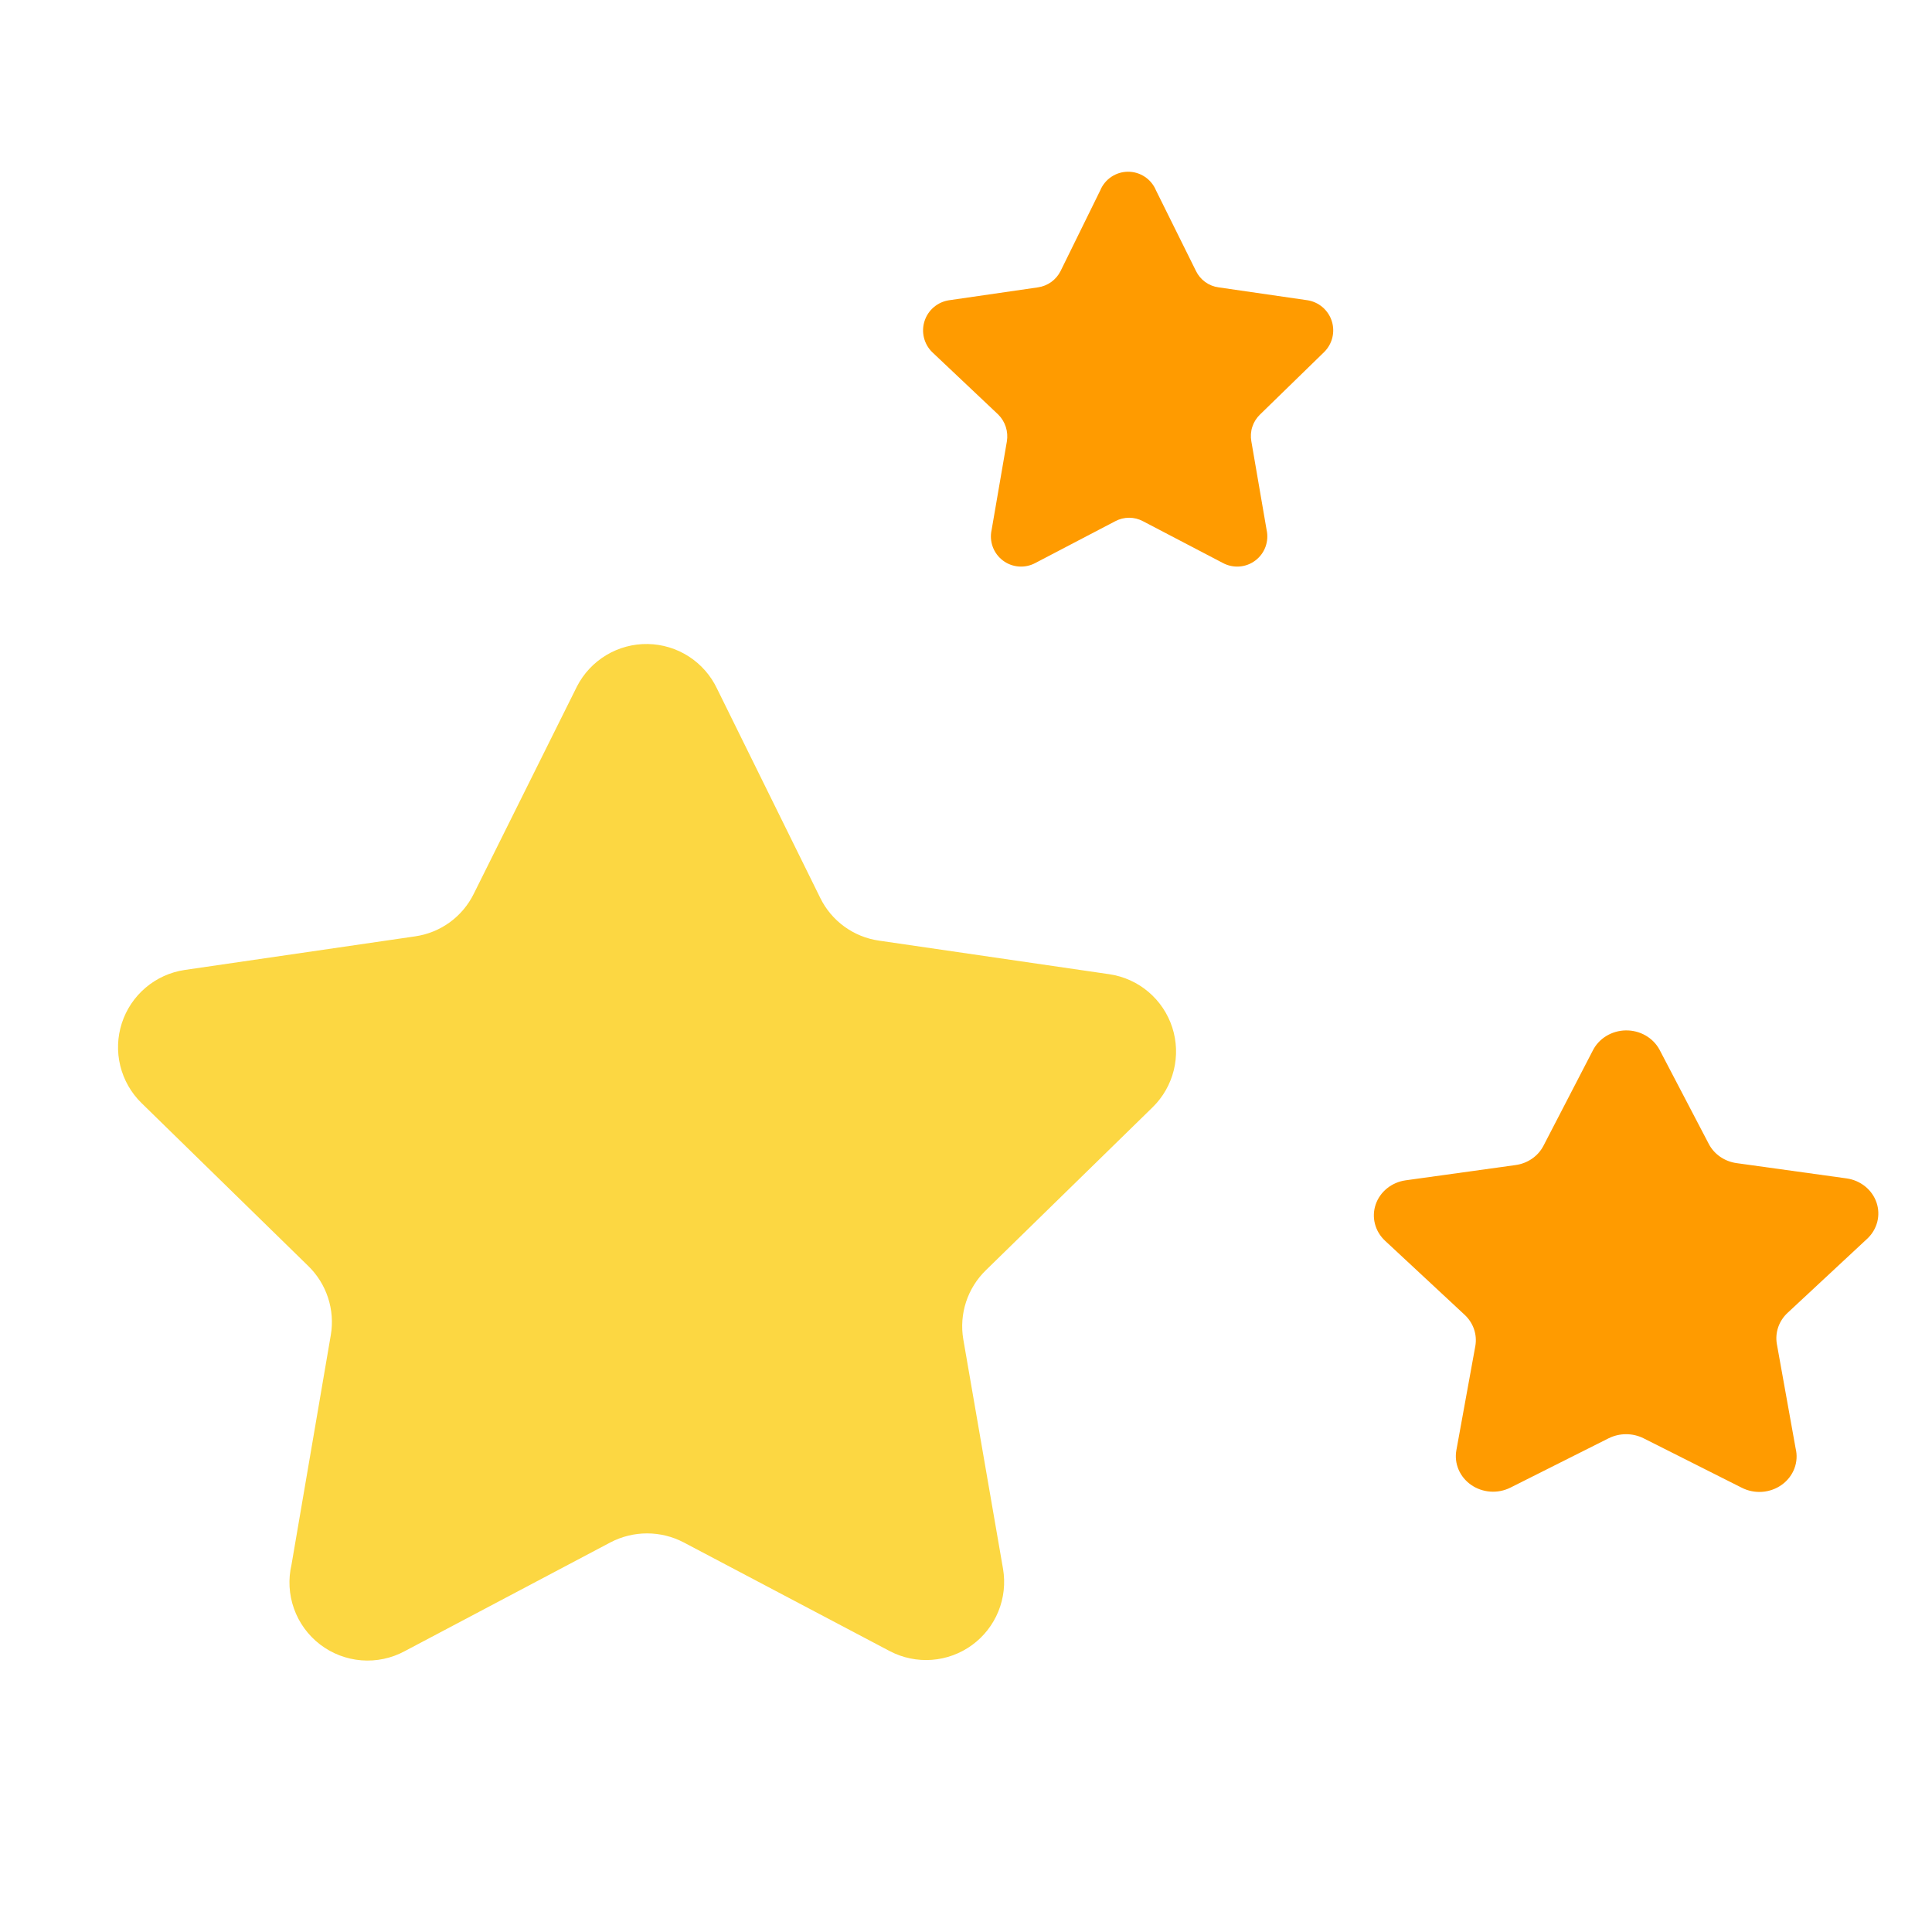 <?xml version="1.0" encoding="UTF-8"?> <svg xmlns="http://www.w3.org/2000/svg" width="180" height="180" viewBox="0 0 180 180" fill="none"><path d="M53.756 63.952L44.141 83.27C43.622 84.327 42.852 85.241 41.899 85.933C40.946 86.624 39.838 87.073 38.672 87.239L17.194 90.371C15.855 90.572 14.6 91.142 13.568 92.017C12.536 92.892 11.768 94.038 11.351 95.325C10.934 96.613 10.884 97.991 11.207 99.305C11.531 100.619 12.214 101.817 13.18 102.764L28.705 117.936C29.554 118.757 30.19 119.772 30.559 120.894C30.928 122.016 31.018 123.211 30.822 124.375L27.161 145.766C26.84 147.131 26.92 148.561 27.392 149.881C27.863 151.202 28.707 152.359 29.821 153.212C30.934 154.064 32.271 154.577 33.669 154.688C35.067 154.799 36.468 154.504 37.702 153.837L56.888 143.693C57.937 143.148 59.102 142.863 60.284 142.863C61.466 142.863 62.631 143.148 63.68 143.693L82.909 153.837C84.111 154.464 85.464 154.743 86.816 154.643C88.167 154.543 89.464 154.067 90.56 153.269C91.656 152.471 92.507 151.383 93.017 150.128C93.528 148.872 93.678 147.499 93.45 146.163L89.746 124.772C89.549 123.608 89.64 122.413 90.008 121.291C90.377 120.169 91.014 119.154 91.862 118.333L107.387 103.161C108.354 102.214 109.037 101.016 109.36 99.702C109.683 98.388 109.633 97.01 109.216 95.722C108.799 94.435 108.032 93.289 107 92.414C105.968 91.539 104.712 90.969 103.374 90.768L81.895 87.636C80.729 87.47 79.621 87.021 78.668 86.329C77.715 85.638 76.945 84.724 76.426 83.667L66.811 64.173C66.231 62.944 65.319 61.901 64.178 61.164C63.036 60.427 61.711 60.024 60.352 60.001C58.994 59.978 57.656 60.336 56.49 61.034C55.324 61.733 54.377 62.743 53.756 63.952Z" fill="#FCD742"></path><path d="M107.697 17.729L111.432 25.259C111.631 25.665 111.926 26.015 112.292 26.278C112.658 26.542 113.083 26.712 113.531 26.772L121.833 27.976C122.349 28.06 122.832 28.286 123.228 28.627C123.624 28.969 123.918 29.413 124.078 29.911C124.237 30.409 124.256 30.942 124.133 31.45C124.009 31.958 123.747 32.422 123.377 32.791L117.389 38.624C117.059 38.942 116.814 39.337 116.673 39.773C116.533 40.209 116.504 40.674 116.586 41.124L118.006 49.365C118.124 49.891 118.088 50.439 117.903 50.945C117.718 51.451 117.391 51.893 116.961 52.218C116.532 52.544 116.018 52.739 115.481 52.78C114.944 52.821 114.406 52.707 113.932 52.452L106.493 48.563C106.095 48.349 105.649 48.237 105.197 48.237C104.745 48.237 104.3 48.349 103.901 48.563L96.462 52.452C95.988 52.707 95.45 52.821 94.913 52.78C94.376 52.739 93.862 52.544 93.433 52.218C93.003 51.893 92.676 51.451 92.491 50.945C92.306 50.439 92.27 49.891 92.388 49.365L93.808 41.124C93.883 40.674 93.849 40.212 93.709 39.777C93.57 39.342 93.328 38.947 93.005 38.624L86.832 32.791C86.461 32.42 86.2 31.953 86.078 31.443C85.956 30.933 85.978 30.398 86.141 29.9C86.304 29.401 86.602 28.957 87.002 28.617C87.402 28.278 87.888 28.056 88.406 27.976L96.709 26.772C97.155 26.706 97.578 26.535 97.943 26.272C98.308 26.009 98.605 25.661 98.808 25.259L102.512 17.729C102.725 17.217 103.085 16.779 103.546 16.472C104.008 16.164 104.55 16 105.104 16C105.659 16 106.201 16.164 106.662 16.472C107.124 16.779 107.484 17.217 107.697 17.729Z" fill="#FF9B00"></path><path d="M154.612 97.794L159.197 106.565C159.444 107.045 159.811 107.46 160.266 107.774C160.72 108.088 161.248 108.291 161.804 108.367L172.045 109.789C172.684 109.88 173.282 110.139 173.774 110.536C174.266 110.933 174.632 111.454 174.831 112.038C175.03 112.623 175.054 113.248 174.9 113.845C174.746 114.442 174.42 114.985 173.959 115.415L166.557 122.304C166.152 122.676 165.849 123.137 165.673 123.647C165.497 124.156 165.454 124.699 165.547 125.227L167.293 134.939C167.446 135.559 167.408 136.208 167.183 136.807C166.958 137.407 166.556 137.932 166.025 138.319C165.494 138.706 164.857 138.939 164.19 138.99C163.523 139.04 162.855 138.906 162.267 138.603L153.119 133.998C152.619 133.75 152.064 133.621 151.5 133.621C150.936 133.621 150.381 133.75 149.881 133.998L140.712 138.603C140.139 138.888 139.494 139.015 138.85 138.969C138.205 138.924 137.587 138.708 137.064 138.345C136.542 137.983 136.136 137.489 135.892 136.919C135.649 136.349 135.577 135.726 135.686 135.119L137.453 125.407C137.546 124.879 137.503 124.336 137.327 123.827C137.151 123.318 136.848 122.857 136.443 122.484L129.041 115.596C128.58 115.166 128.254 114.622 128.1 114.025C127.946 113.429 127.97 112.803 128.169 112.218C128.368 111.634 128.734 111.114 129.226 110.716C129.718 110.319 130.316 110.06 130.955 109.969L141.196 108.547C141.752 108.472 142.28 108.268 142.734 107.954C143.189 107.64 143.556 107.225 143.803 106.745L148.388 97.894C148.664 97.336 149.099 96.863 149.643 96.529C150.188 96.194 150.819 96.011 151.467 96.001C152.115 95.99 152.753 96.153 153.309 96.47C153.865 96.787 154.316 97.246 154.612 97.794Z" fill="#FF9B00"></path></svg> 